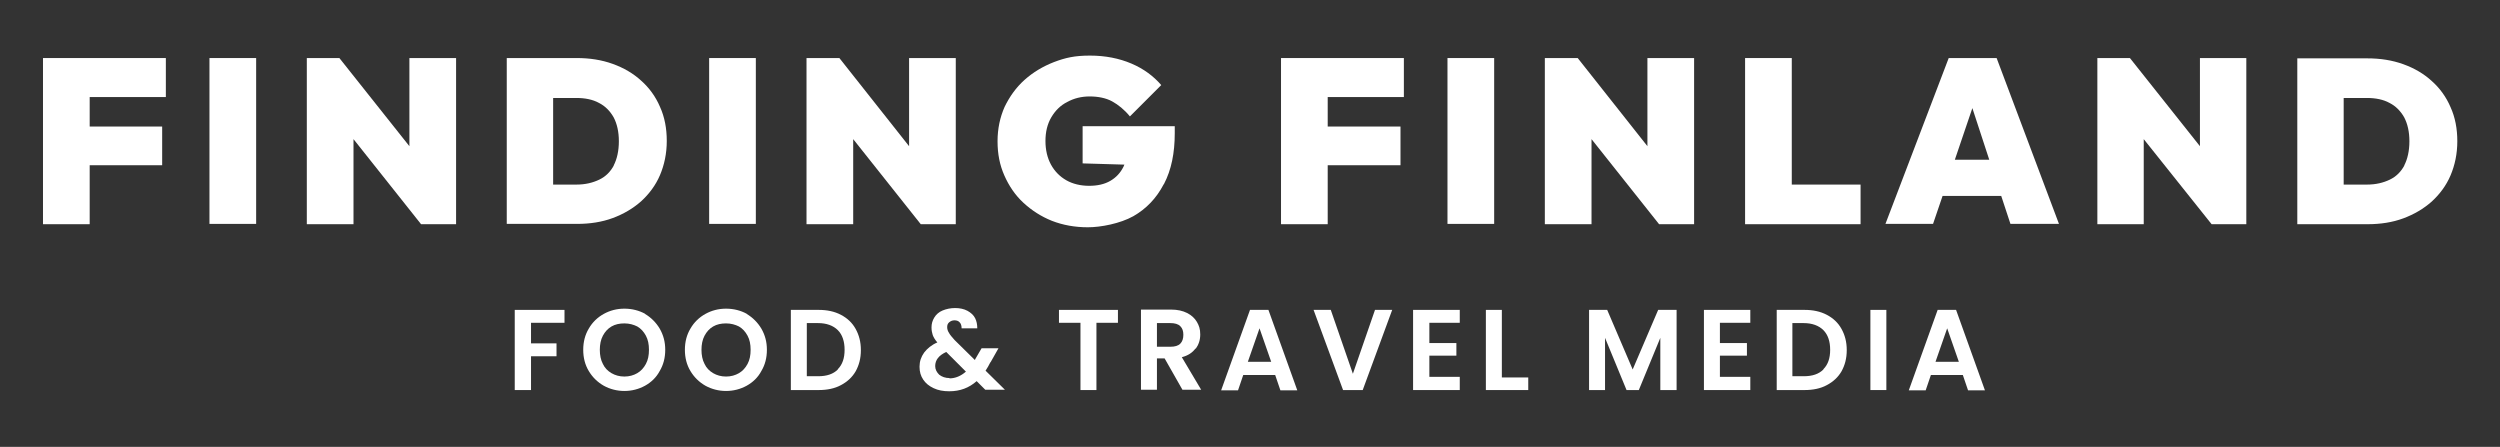 <?xml version="1.0" encoding="UTF-8"?>
<svg xmlns="http://www.w3.org/2000/svg" version="1.1" viewBox="0 0 814 145.5">
  <rect x="0" y="0" width="814" height="145.5" fill="#333333" stroke="none"/>
  <defs>
    <style>
      .cls-1 {
        fill: #fff;
      }
    </style>
  </defs>
  <!-- Generator: Adobe Illustrator 28.7.1, SVG Export Plug-In . SVG Version: 1.2.0 Build 142)  -->
  <g>
    <g id="Layer_1">
      <g>
        <polygon class="cls-1" points="26.3 18.9 14 18.9 14 73 29.2 73 29.2 53.8 52.8 53.8 52.8 41.2 29.2 41.2 29.2 31.6 54 31.6 54 18.9 29.2 18.9 26.3 18.9"/>
        <rect class="cls-1" x="68.2" y="18.9" width="15.2" height="54"/>
        <polygon class="cls-1" points="133.3 47.6 110.5 18.9 99.9 18.9 99.9 73 115.1 73 115.1 45.3 137.1 73 148.5 73 148.5 18.9 133.3 18.9 133.3 47.6"/>
        <path class="cls-1" d="M208.8,26.3c-2.6-2.4-5.7-4.2-9.3-5.5-3.6-1.3-7.5-1.9-11.7-1.9h-22.8v54h22.9c4.2,0,8.1-.6,11.6-1.9,3.5-1.3,6.6-3.1,9.3-5.5,2.6-2.4,4.7-5.2,6.1-8.5,1.4-3.3,2.2-7,2.2-11.1s-.7-7.8-2.2-11.1c-1.4-3.3-3.5-6.2-6.1-8.5ZM199.9,53.8c-1.1,2.1-2.7,3.7-4.8,4.7-2.1,1-4.5,1.6-7.4,1.6h-7.6v-28.2h7.6c2.8,0,5.3.5,7.3,1.6,2,1,3.6,2.6,4.8,4.7,1.1,2.1,1.7,4.7,1.7,7.8s-.6,5.8-1.7,7.9Z"/>
        <rect class="cls-1" x="230.9" y="18.9" width="15.2" height="54"/>
        <polygon class="cls-1" points="277.8 45.3 299.8 73 311.2 73 311.2 18.9 296 18.9 296 47.6 273.3 18.9 262.6 18.9 262.6 73 277.8 73 277.8 45.3"/>
        <path class="cls-1" d="M379,59.9c2.4-4.6,3.5-10.1,3.5-16.5v-2.3h-30v12.1l13.6.4c-.1.2-.2.5-.3.7-1,2-2.4,3.5-4.3,4.6-1.9,1.1-4.2,1.6-6.9,1.6s-5.3-.6-7.4-1.8c-2.1-1.2-3.8-2.9-5-5.1-1.2-2.2-1.8-4.8-1.8-7.7s.6-5.5,1.9-7.7c1.3-2.2,3-3.9,5.2-5,2.2-1.2,4.6-1.8,7.3-1.8s5.3.5,7.3,1.6c2,1.1,4,2.7,5.8,4.9l10.2-10.2c-2.5-2.9-5.7-5.3-9.7-7-4-1.7-8.5-2.6-13.5-2.6s-8,.7-11.7,2.1c-3.6,1.4-6.8,3.3-9.6,5.8-2.8,2.5-4.9,5.5-6.5,8.8-1.5,3.4-2.3,7.1-2.3,11.2s.7,7.7,2.2,11.1c1.5,3.4,3.5,6.4,6.2,8.9,2.7,2.5,5.8,4.5,9.3,5.9,3.6,1.4,7.5,2.1,11.7,2.1s10.5-1.2,14.8-3.6c4.2-2.4,7.5-5.8,9.9-10.4Z"/>
        <polygon class="cls-1" points="429.4 18.9 417.1 18.9 417.1 73 432.3 73 432.3 53.8 456 53.8 456 41.2 432.3 41.2 432.3 31.6 457.1 31.6 457.1 18.9 432.3 18.9 429.4 18.9"/>
        <rect class="cls-1" x="471.3" y="18.9" width="15.2" height="54"/>
        <polygon class="cls-1" points="536.4 47.6 513.7 18.9 503 18.9 503 73 518.2 73 518.2 45.3 540.2 73 551.6 73 551.6 18.9 536.4 18.9 536.4 47.6"/>
        <polygon class="cls-1" points="583.4 18.9 568.2 18.9 568.2 73 580.5 73 583.4 73 605.8 73 605.8 60.1 583.4 60.1 583.4 18.9"/>
        <path class="cls-1" d="M634.5,18.9l-20.6,54h15.5l3.1-9.1h19.1l3,9.1h15.8l-20.3-54h-15.5ZM636.5,52l5.7-16.8,5.5,16.8h-11.2Z"/>
        <polygon class="cls-1" points="716.3 47.6 693.5 18.9 682.9 18.9 682.9 73 698 73 698 45.3 720.1 73 731.4 73 731.4 18.9 716.3 18.9 716.3 47.6"/>
        <path class="cls-1" d="M797.9,34.9c-1.4-3.3-3.5-6.2-6.1-8.5-2.6-2.4-5.7-4.2-9.3-5.5-3.6-1.3-7.5-1.9-11.7-1.9h-22.8v54h22.9c4.2,0,8.1-.6,11.6-1.9,3.5-1.3,6.6-3.1,9.3-5.5,2.6-2.4,4.7-5.2,6.1-8.5,1.4-3.3,2.2-7,2.2-11.1s-.7-7.8-2.2-11.1ZM782.9,53.8c-1.1,2.1-2.7,3.7-4.8,4.7-2.1,1-4.5,1.6-7.4,1.6h-7.6v-28.2h7.6c2.8,0,5.3.5,7.3,1.6,2,1,3.6,2.6,4.8,4.7,1.1,2.1,1.7,4.7,1.7,7.8s-.6,5.8-1.7,7.9Z"/>
        <polygon class="cls-1" points="167.6 127 172.9 127 172.9 116 181.2 116 181.2 111.8 172.9 111.8 172.9 105.1 183.8 105.1 183.8 100.9 167.6 100.9 167.6 127"/>
        <path class="cls-1" d="M210.1,102.2c-2-1.1-4.3-1.7-6.8-1.7s-4.7.6-6.7,1.7c-2,1.1-3.7,2.7-4.9,4.8-1.2,2-1.8,4.3-1.8,6.9s.6,4.9,1.8,6.9c1.2,2,2.8,3.6,4.9,4.8,2,1.1,4.3,1.7,6.7,1.7s4.7-.6,6.7-1.7c2-1.1,3.7-2.7,4.8-4.8,1.2-2,1.8-4.3,1.8-6.9s-.6-4.8-1.8-6.9c-1.2-2-2.8-3.6-4.8-4.8ZM210.3,118.5c-.7,1.3-1.6,2.3-2.8,3-1.2.7-2.6,1.1-4.2,1.1s-3-.4-4.2-1.1c-1.2-.7-2.2-1.7-2.8-3-.7-1.3-1-2.9-1-4.6s.3-3.3,1-4.6c.7-1.3,1.6-2.3,2.8-3,1.2-.7,2.6-1,4.2-1s3,.4,4.2,1c1.2.7,2.1,1.7,2.8,3,.7,1.3,1,2.8,1,4.6s-.3,3.3-1,4.6Z"/>
        <path class="cls-1" d="M243.2,102.2c-2-1.1-4.3-1.7-6.8-1.7s-4.7.6-6.7,1.7c-2,1.1-3.7,2.7-4.9,4.8-1.2,2-1.8,4.3-1.8,6.9s.6,4.9,1.8,6.9c1.2,2,2.8,3.6,4.9,4.8,2,1.1,4.3,1.7,6.7,1.7s4.7-.6,6.7-1.7c2-1.1,3.7-2.7,4.8-4.8,1.2-2,1.8-4.3,1.8-6.9s-.6-4.8-1.8-6.9c-1.2-2-2.8-3.6-4.8-4.8ZM243.4,118.5c-.7,1.3-1.6,2.3-2.8,3-1.2.7-2.6,1.1-4.2,1.1s-3-.4-4.2-1.1c-1.2-.7-2.2-1.7-2.8-3-.7-1.3-1-2.9-1-4.6s.3-3.3,1-4.6c.7-1.3,1.6-2.3,2.8-3,1.2-.7,2.6-1,4.2-1s3,.4,4.2,1c1.2.7,2.1,1.7,2.8,3,.7,1.3,1,2.8,1,4.6s-.3,3.3-1,4.6Z"/>
        <path class="cls-1" d="M273.8,102.5c-2.1-1.1-4.5-1.6-7.2-1.6h-9.1v26.1h9.1c2.7,0,5.2-.5,7.2-1.6,2.1-1.1,3.7-2.6,4.8-4.5,1.1-2,1.7-4.2,1.7-6.9s-.6-4.9-1.7-6.9c-1.1-2-2.7-3.5-4.8-4.6ZM272.8,120.3c-1.5,1.5-3.6,2.2-6.4,2.2h-3.7v-17.3h3.7c2.7,0,4.9.8,6.4,2.3s2.2,3.7,2.2,6.4-.7,4.8-2.2,6.3Z"/>
        <path class="cls-1" d="M322.5,118l2.6-4.6h-5.5l-2.1,3.6s0,0,0,.1c0,0,0,.1-.1.1l-6.6-6.5c-.8-.9-1.5-1.7-1.8-2.3-.4-.6-.6-1.2-.6-1.9s.2-1.2.7-1.6c.5-.4,1-.6,1.7-.6s1.3.2,1.7.7c.4.4.6,1.1.6,1.9h5.1c0-1.2-.2-2.3-.7-3.3-.5-1-1.4-1.8-2.5-2.4s-2.5-.9-4-.9-2.9.3-4.1.8c-1.2.5-2.1,1.3-2.7,2.3-.6,1-.9,2-.9,3.2s.2,1.7.4,2.5c.3.8.8,1.6,1.5,2.4-1.9.8-3.3,2-4.3,3.3-1,1.4-1.5,2.9-1.5,4.6s.4,3,1.2,4.2c.8,1.2,1.9,2.1,3.4,2.8,1.5.7,3.1,1,5.1,1,3.5,0,6.4-1.1,8.9-3.3l2.8,2.8h6.4l-6.3-6.2c.6-.9,1.1-1.8,1.6-2.8ZM309.2,123.1c-1.4,0-2.5-.4-3.4-1.1-.8-.8-1.3-1.7-1.3-2.8,0-2,1.2-3.5,3.6-4.6l6.4,6.4c-1.6,1.4-3.4,2.2-5.4,2.2Z"/>
        <polygon class="cls-1" points="344.8 105.1 351.8 105.1 351.8 127 357 127 357 105.1 364 105.1 364 100.9 344.8 100.9 344.8 105.1"/>
        <path class="cls-1" d="M389.3,113.6c1-1.4,1.5-2.9,1.5-4.7s-.4-2.9-1.1-4.1c-.7-1.2-1.8-2.2-3.2-2.9-1.4-.7-3.1-1.1-5.2-1.1h-9.8v26.1h5.2v-10.2h2.5l5.8,10.2h6.1l-6.3-10.6c2-.5,3.5-1.5,4.5-2.9ZM381.1,112.9h-4.4v-7.7h4.4c1.4,0,2.5.3,3.2,1,.7.7,1,1.6,1,2.8s-.3,2.2-1,2.9c-.7.7-1.8,1-3.2,1Z"/>
        <path class="cls-1" d="M407,100.9l-9.4,26.2h5.5l1.7-5h10.4l1.7,5h5.5l-9.4-26.2h-6.1ZM406.3,117.8l3.8-10.9,3.8,10.9h-7.6Z"/>
        <polygon class="cls-1" points="440.5 121.7 433.3 100.9 427.7 100.9 437.3 127 443.7 127 453.3 100.9 447.7 100.9 440.5 121.7"/>
        <polygon class="cls-1" points="460.1 127 475.3 127 475.3 122.7 465.4 122.7 465.4 115.8 474.2 115.8 474.2 111.7 465.4 111.7 465.4 105.1 475.3 105.1 475.3 100.9 460.1 100.9 460.1 127"/>
        <polygon class="cls-1" points="489 100.9 483.8 100.9 483.8 127 497.6 127 497.6 122.9 489 122.9 489 100.9"/>
        <polygon class="cls-1" points="531.6 120.3 523.3 100.9 517.4 100.9 517.4 127 522.6 127 522.6 110 529.6 127 533.6 127 540.6 110 540.6 127 545.9 127 545.9 100.9 539.9 100.9 531.6 120.3"/>
        <polygon class="cls-1" points="554.8 127 569.9 127 569.9 122.7 560 122.7 560 115.8 568.8 115.8 568.8 111.7 560 111.7 560 105.1 569.9 105.1 569.9 100.9 554.8 100.9 554.8 127"/>
        <path class="cls-1" d="M594.8,102.5c-2.1-1.1-4.5-1.6-7.2-1.6h-9.1v26.1h9.1c2.7,0,5.2-.5,7.2-1.6,2.1-1.1,3.7-2.6,4.8-4.5,1.1-2,1.7-4.2,1.7-6.9s-.6-4.9-1.7-6.9c-1.1-2-2.7-3.5-4.8-4.6ZM593.7,120.3c-1.5,1.5-3.6,2.2-6.4,2.2h-3.7v-17.3h3.7c2.7,0,4.9.8,6.4,2.3s2.2,3.7,2.2,6.4-.7,4.8-2.2,6.3Z"/>
        <rect class="cls-1" x="609" y="100.9" width="5.2" height="26.1"/>
        <path class="cls-1" d="M630.9,100.9l-9.4,26.2h5.5l1.7-5h10.4l1.7,5h5.5l-9.4-26.2h-6.1ZM630.2,117.8l3.8-10.9,3.8,10.9h-7.6Z"/>
      </g>
    </g>
  </g>
</svg>